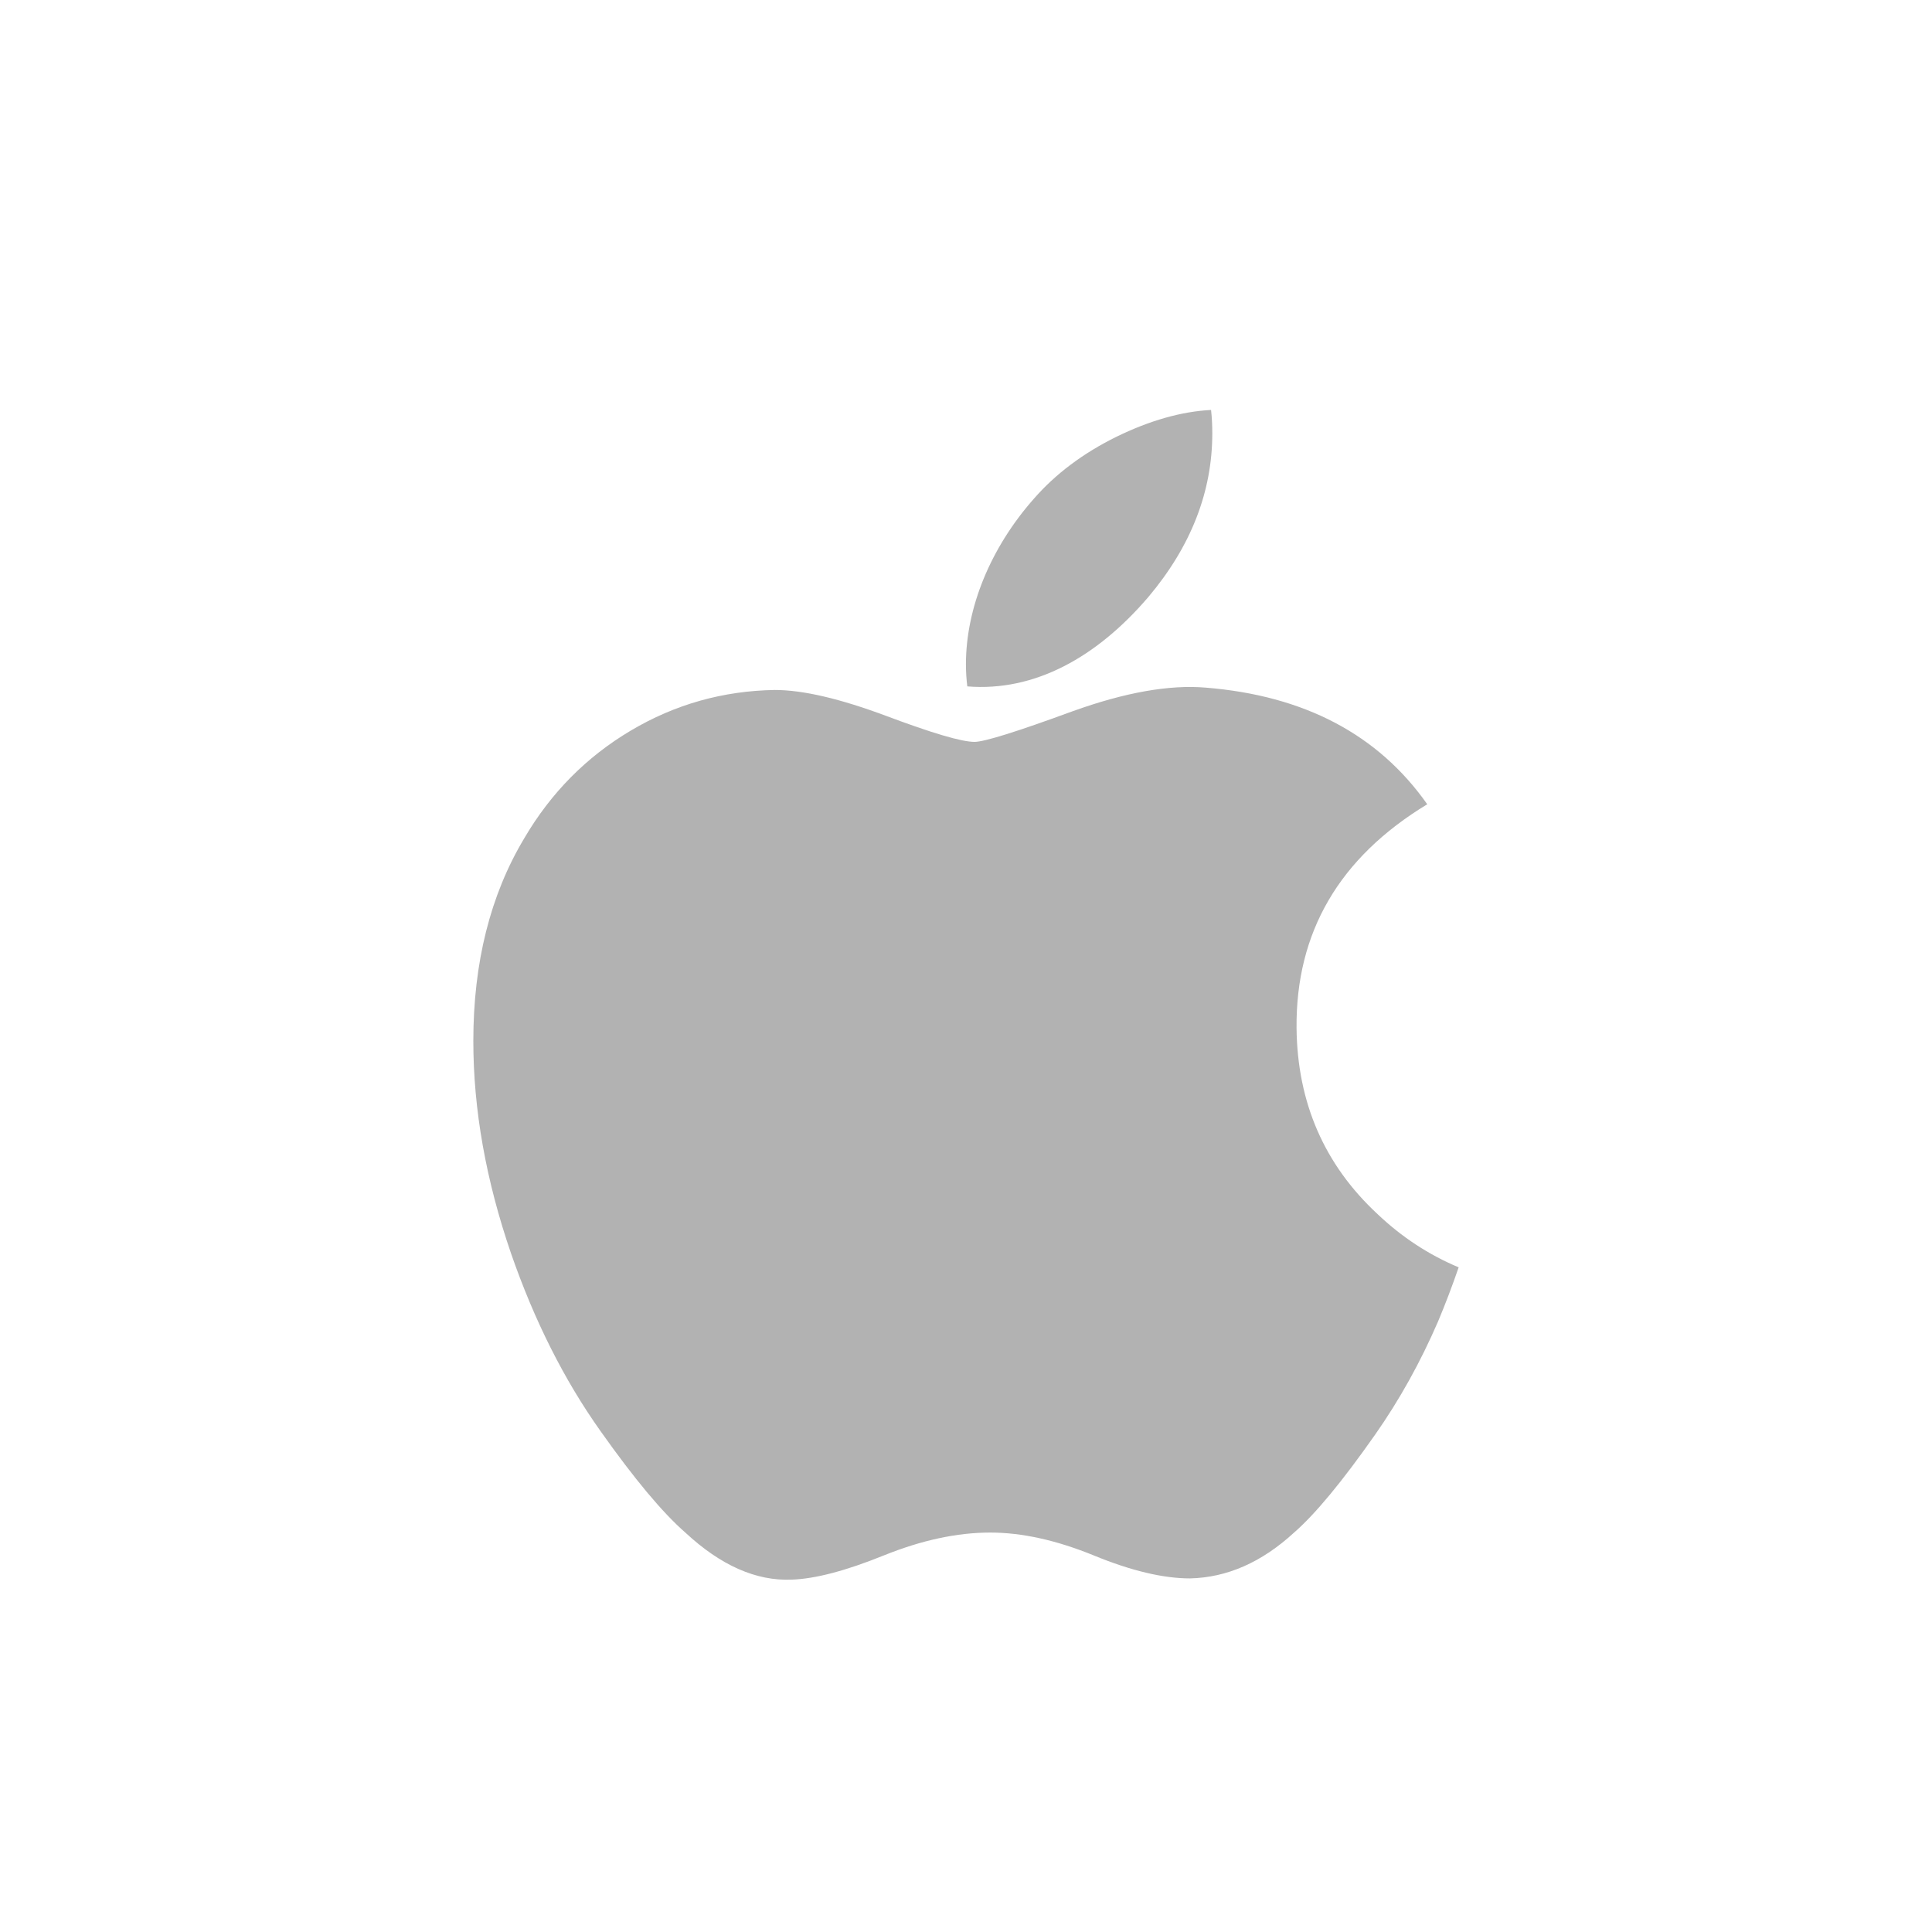 <svg version="1.1" xmlns="http://www.w3.org/2000/svg" xmlns:xlink="http://www.w3.org/1999/xlink" x="0px" y="0px"
	 width="512px" height="512px" viewBox="0 0 512 512" xml:space="preserve">
<path fill="#B2B2B2" d="M381.089,350.229c-4.688,10.831-10.239,20.801-16.667,29.967c-8.765,12.494-15.94,21.145-21.472,25.946
	c-8.571,7.884-17.757,11.923-27.593,12.152c-7.061,0-15.576-2.011-25.487-6.085c-9.945-4.059-19.085-6.065-27.442-6.065
	c-8.764,0-18.162,2.007-28.217,6.065c-10.069,4.074-18.18,6.199-24.381,6.41c-9.432,0.402-18.835-3.75-28.218-12.476
	c-5.989-5.225-13.481-14.18-22.456-26.868c-9.628-13.548-17.544-29.256-23.748-47.168c-6.641-19.347-9.971-38.08-9.971-56.216
	c0-20.776,4.49-38.694,13.48-53.71c7.067-12.061,16.469-21.575,28.236-28.56c11.765-6.985,24.479-10.544,38.17-10.771
	c7.493,0,17.315,2.317,29.525,6.871c12.173,4.569,19.991,6.887,23.419,6.887c2.56,0,11.245-2.709,25.965-8.112
	c13.921-5.009,25.671-7.083,35.297-6.267c26.081,2.105,45.677,12.387,58.707,30.91c-23.327,14.134-34.864,33.929-34.637,59.324
	c0.213,19.78,7.389,36.24,21.49,49.31c6.391,6.066,13.529,10.754,21.472,14.084C384.839,340.853,383.021,345.636,381.089,350.229
	L381.089,350.229z M321.27,114.844c0,15.504-5.662,29.979-16.953,43.378c-13.624,15.928-30.104,25.132-47.973,23.681
	c-0.229-1.86-0.361-3.818-0.361-5.875c0-14.883,6.479-30.812,17.986-43.835c5.744-6.595,13.05-12.078,21.909-16.451
	c8.841-4.308,17.203-6.691,25.066-7.099C321.176,110.714,321.27,112.786,321.27,114.844L321.27,114.844z"/>
</svg>
